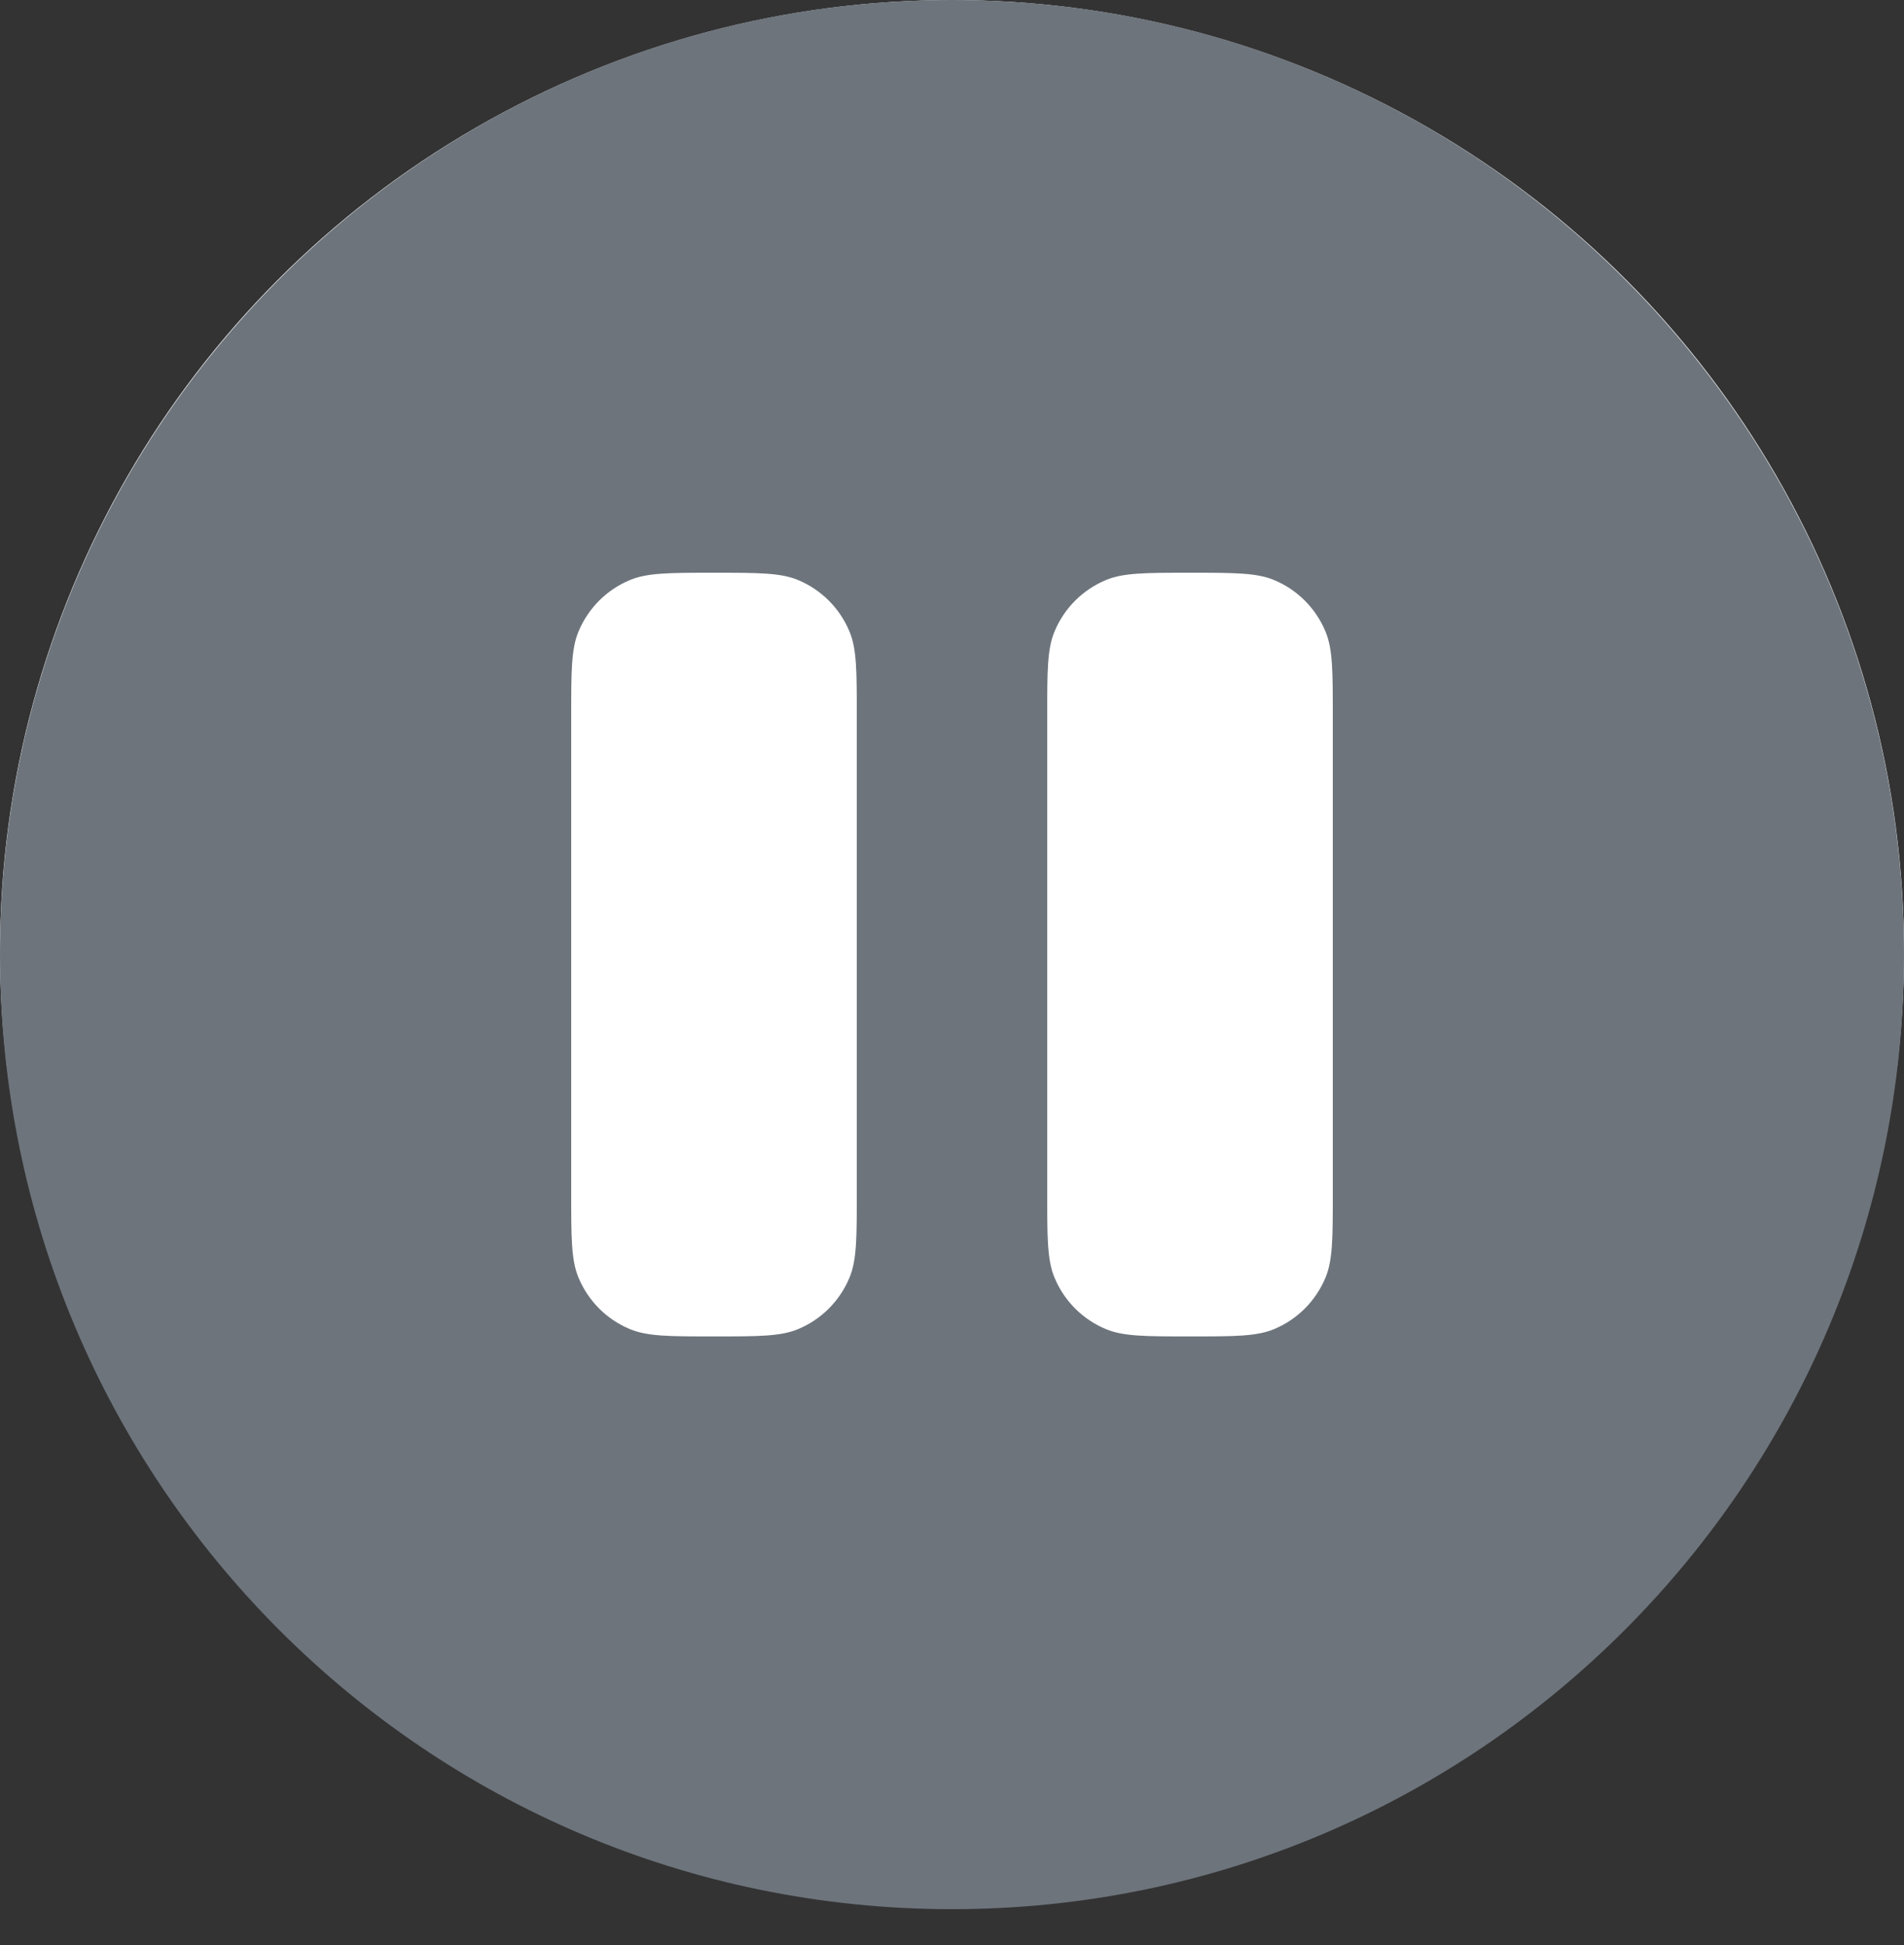 <?xml version="1.0" encoding="UTF-8"?> <svg xmlns="http://www.w3.org/2000/svg" width="46" height="47" viewBox="0 0 46 47" fill="none"><rect x="0" y="0" width="46" height="47" fill="#333333" stroke="none"/> <circle cx="23" cy="23.001" r="23" fill="white"></circle> <path fill-rule="evenodd" clip-rule="evenodd" d="M23 46.128C35.703 46.128 46 35.802 46 23.064C46 10.326 35.703 0 23 0C10.297 0 0 10.326 0 23.064C0 35.802 10.297 46.128 23 46.128ZM13.975 15.262C13.8 15.686 13.8 16.224 13.8 17.298V28.83C13.8 29.905 13.8 30.442 13.975 30.866C14.209 31.431 14.656 31.88 15.22 32.114C15.643 32.29 16.178 32.29 17.25 32.29C18.322 32.29 18.858 32.29 19.28 32.114C19.844 31.88 20.291 31.431 20.525 30.866C20.7 30.442 20.7 29.905 20.7 28.83V17.298C20.7 16.224 20.7 15.686 20.525 15.262C20.291 14.697 19.844 14.248 19.28 14.014C18.858 13.838 18.322 13.838 17.25 13.838C16.178 13.838 15.643 13.838 15.22 14.014C14.656 14.248 14.209 14.697 13.975 15.262ZM25.475 15.262C25.3 15.686 25.3 16.224 25.3 17.298V28.83C25.3 29.905 25.3 30.442 25.475 30.866C25.709 31.431 26.156 31.88 26.72 32.114C27.142 32.29 27.678 32.29 28.75 32.29C29.822 32.29 30.358 32.29 30.78 32.114C31.344 31.88 31.791 31.431 32.025 30.866C32.2 30.442 32.2 29.905 32.2 28.83V17.298C32.2 16.224 32.2 15.686 32.025 15.262C31.791 14.697 31.344 14.248 30.78 14.014C30.358 13.838 29.822 13.838 28.75 13.838C27.678 13.838 27.142 13.838 26.72 14.014C26.156 14.248 25.709 14.697 25.475 15.262Z" fill="#6D747C"></path> </svg> 